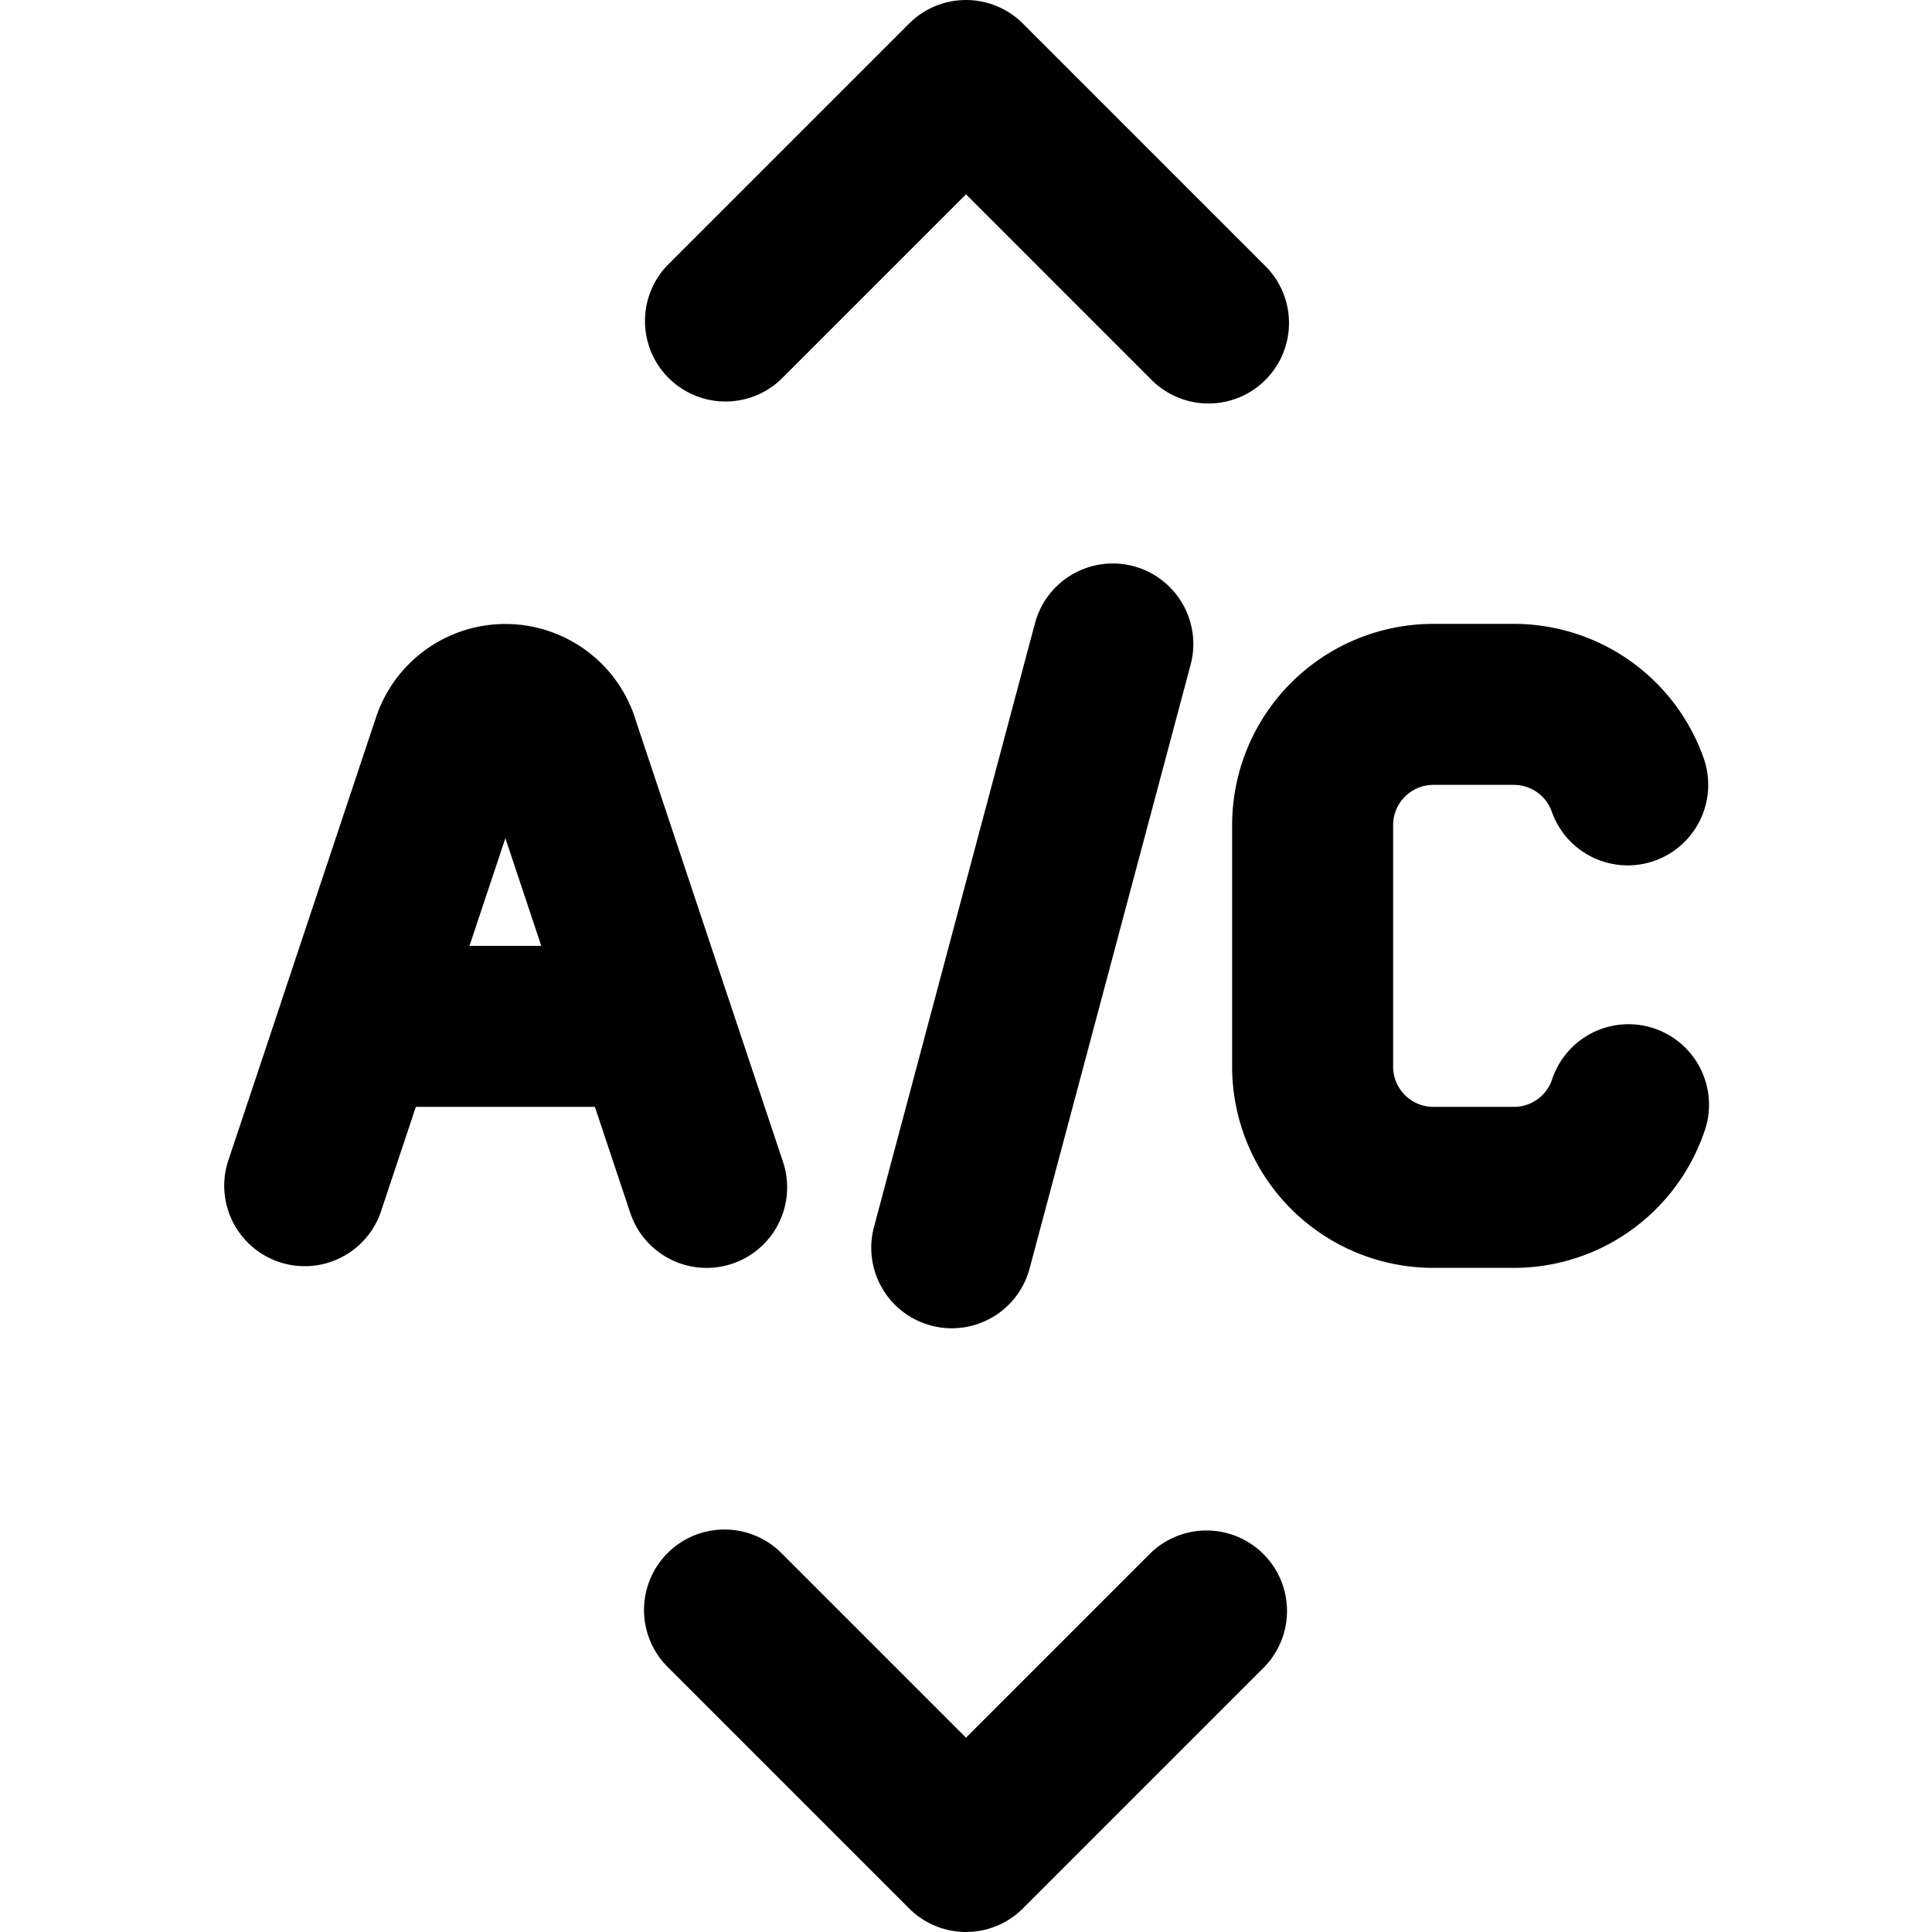<svg xmlns="http://www.w3.org/2000/svg" fill="none" viewBox="0 0 24 24"><path fill="#000000" fill-rule="evenodd" d="M11.293 0.293a1 1 0 0 1 1.414 0l3 3a1 1 0 1 1 -1.414 1.414L12 2.414 9.707 4.707a1 1 0 0 1 -1.414 -1.414l3 -3Zm-3 19a1 1 0 0 1 1.414 0L12 21.586l2.293 -2.293a1 1 0 0 1 1.414 1.414l-3 3a1 1 0 0 1 -1.414 0l-3 -3a1 1 0 0 1 0 -1.414ZM14.79 8.258a1 1 0 1 0 -1.933 -0.516l-2 7.5a1 1 0 0 0 1.933 0.516l2 -7.5Zm3.016 1.492a0.5 0.5 0 0 0 -0.5 0.5v3a0.5 0.5 0 0 0 0.5 0.5h1a0.5 0.5 0 0 0 0.472 -0.333 1 1 0 1 1 1.885 0.666 2.5 2.5 0 0 1 -2.357 1.667h-1a2.5 2.5 0 0 1 -2.5 -2.5v-3a2.5 2.5 0 0 1 2.5 -2.5h1a2.5 2.5 0 0 1 2.357 1.667 1 1 0 1 1 -1.886 0.666 0.5 0.5 0 0 0 -0.471 -0.333h-1Zm-11.974 2 0.446 -1.338 0.446 1.338h-0.892Zm2.052 -2.842 1.168 3.504c0.006 0.014 0.01 0.029 0.015 0.044l0.66 1.978a1 1 0 0 1 -1.898 0.632L7.39 13.75H5.166l-0.439 1.316a1 1 0 0 1 -1.897 -0.632l0.66 -1.978a0.995 0.995 0 0 1 0.014 -0.044l1.168 -3.504a1.694 1.694 0 0 1 3.213 0Z" clip-rule="evenodd" stroke-width="1"></path></svg>